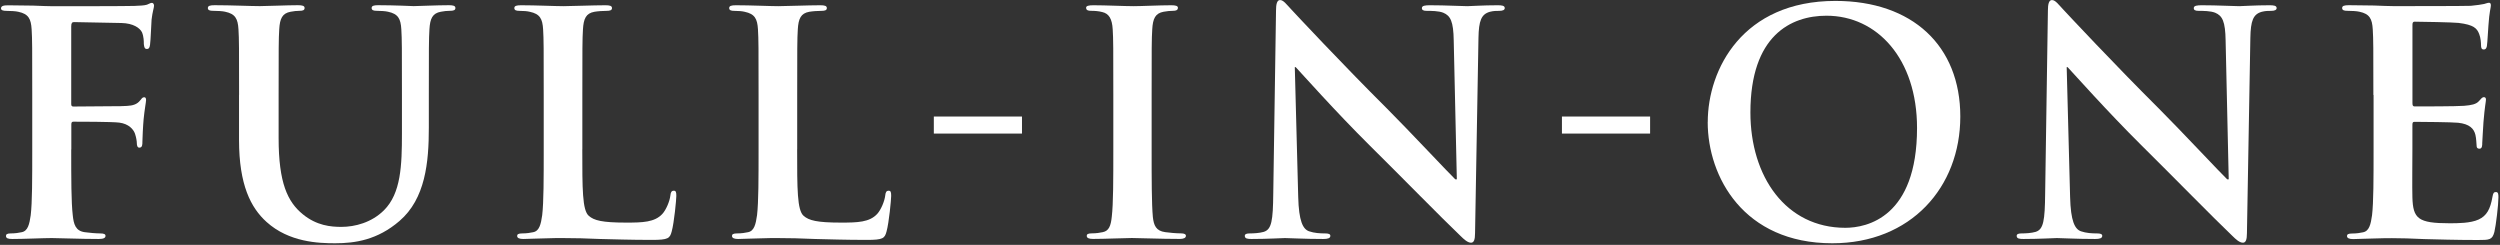 <svg width="490" height="48" viewBox="0 0 490 48" fill="none" xmlns="http://www.w3.org/2000/svg">
<rect x="0" y="0" width="490" height="48" fill="#333333" stroke="none"/>
<path d="M13.96 29.27C13.96 35.09 13.96 39.63 14.26 42.18C14.44 43.94 14.8 45.27 16.62 45.51C17.47 45.63 18.8 45.75 19.65 45.75C20.44 45.75 20.68 45.93 20.68 46.23C20.68 46.65 20.26 46.84 19.35 46.84C15.53 46.84 11.72 46.66 10.14 46.66C8.56 46.66 4.75 46.84 2.44 46.84C1.59 46.84 1.17 46.72 1.17 46.23C1.17 45.93 1.41 45.75 2.08 45.75C2.99 45.75 3.72 45.63 4.26 45.51C5.47 45.27 5.77 43.93 6.02 42.18C6.32 39.64 6.32 35.09 6.32 29.27V18.61C6.32 9.4 6.32 7.7 6.2 5.76C6.08 3.7 5.59 2.73 3.59 2.31C3.1 2.19 2.07 2.13 1.23 2.13C0.62 2.13 0.2 2.01 0.2 1.65C0.2 1.17 0.68 1.04 1.59 1.04C3.17 1.04 4.92 1.1 6.5 1.1C8.08 1.16 9.47 1.22 10.32 1.22C12.62 1.22 24.92 1.22 26.32 1.16C27.47 1.1 28.2 1.1 28.8 0.92C29.16 0.8 29.47 0.56 29.77 0.56C30.01 0.56 30.19 0.8 30.19 1.11C30.19 1.53 29.89 2.26 29.71 3.84C29.65 4.45 29.53 8.02 29.41 8.75C29.35 9.23 29.23 9.6 28.8 9.6C28.37 9.6 28.26 9.3 28.19 8.63C28.19 8.15 28.19 7.18 27.83 6.33C27.41 5.48 26.13 4.57 23.83 4.51L14.5 4.33C14.14 4.33 13.96 4.51 13.96 5.18V20.33C13.96 20.69 14.02 20.88 14.38 20.88L22.14 20.82C23.17 20.82 24.02 20.82 24.87 20.76C26.02 20.7 26.87 20.46 27.48 19.67C27.78 19.31 27.9 19.06 28.27 19.06C28.51 19.06 28.63 19.24 28.63 19.61C28.63 19.98 28.33 21.49 28.15 23.37C28.03 24.58 27.91 27.37 27.91 27.79C27.91 28.34 27.91 28.94 27.3 28.94C26.94 28.94 26.82 28.52 26.82 28.09C26.82 27.66 26.7 26.94 26.46 26.21C26.16 25.36 25.25 24.27 23.37 24.03C21.86 23.85 15.43 23.85 14.4 23.85C14.1 23.85 13.98 23.97 13.98 24.4V29.31L13.96 29.27Z" fill="white"/>
<path d="M46.86 18.599C46.86 9.39 46.86 7.69 46.74 5.75C46.62 3.69 46.13 2.72 44.13 2.3C43.64 2.18 42.61 2.12 41.77 2.12C41.1 2.12 40.74 2 40.74 1.57C40.74 1.14 41.16 1.02 42.07 1.02C45.28 1.02 49.1 1.2 50.92 1.2C52.37 1.2 56.19 1.02 58.37 1.02C59.28 1.02 59.7 1.14 59.7 1.57C59.7 2 59.34 2.12 58.73 2.12C58.06 2.12 57.7 2.18 56.97 2.3C55.33 2.6 54.85 3.63 54.73 5.75C54.61 7.69 54.61 9.39 54.61 18.599V27.079C54.61 35.87 56.37 39.559 59.34 41.989C62.07 44.23 64.85 44.469 66.91 44.469C69.58 44.469 72.85 43.62 75.27 41.2C78.6 37.87 78.78 32.41 78.78 26.169V18.599C78.78 9.39 78.78 7.69 78.66 5.75C78.54 3.69 78.05 2.72 76.05 2.3C75.57 2.18 74.54 2.12 73.87 2.12C73.2 2.12 72.84 2 72.84 1.57C72.84 1.14 73.26 1.02 74.11 1.02C77.2 1.02 81.02 1.2 81.08 1.2C81.81 1.2 85.63 1.02 87.99 1.02C88.84 1.02 89.26 1.14 89.26 1.57C89.26 2 88.9 2.12 88.17 2.12C87.5 2.12 87.14 2.18 86.41 2.3C84.77 2.6 84.29 3.63 84.17 5.75C84.05 7.69 84.05 9.39 84.05 18.599V25.079C84.05 31.809 83.38 38.959 78.29 43.319C73.99 47.02 69.63 47.679 65.69 47.679C62.48 47.679 56.66 47.499 52.24 43.499C49.15 40.709 46.85 36.23 46.85 27.439V18.59L46.86 18.599Z" fill="white"/>
<path d="M114.13 29.27C114.13 37.03 114.13 41.21 115.4 42.3C116.43 43.21 118.01 43.63 122.73 43.63C125.94 43.63 128.31 43.57 129.82 41.93C130.55 41.14 131.27 39.45 131.4 38.29C131.46 37.74 131.58 37.38 132.07 37.38C132.49 37.38 132.56 37.68 132.56 38.41C132.56 39.08 132.14 43.62 131.65 45.38C131.29 46.71 130.98 47.02 127.83 47.02C123.47 47.02 120.32 46.9 117.59 46.84C114.86 46.72 112.68 46.66 110.2 46.66C109.53 46.66 108.2 46.66 106.75 46.72C105.36 46.72 103.78 46.84 102.57 46.84C101.78 46.84 101.36 46.66 101.36 46.23C101.36 45.93 101.6 45.75 102.33 45.75C103.24 45.75 103.97 45.63 104.51 45.51C105.72 45.27 106.02 43.93 106.27 42.18C106.57 39.64 106.57 34.85 106.57 29.27V18.61C106.57 9.4 106.57 7.7 106.45 5.76C106.33 3.7 105.84 2.73 103.84 2.31C103.35 2.19 102.63 2.13 101.84 2.13C101.17 2.13 100.81 2.01 100.81 1.58C100.81 1.15 101.23 1.03 102.14 1.03C104.99 1.03 108.8 1.21 110.44 1.21C111.89 1.21 116.32 1.03 118.68 1.03C119.53 1.03 119.95 1.15 119.95 1.58C119.95 2.01 119.59 2.13 118.86 2.13C118.19 2.13 117.22 2.19 116.5 2.31C114.86 2.61 114.38 3.64 114.26 5.76C114.14 7.7 114.14 9.4 114.14 18.61V29.27H114.13Z" fill="white"/>
<path d="M156.24 29.27C156.24 37.03 156.24 41.21 157.51 42.3C158.54 43.21 160.12 43.63 164.84 43.63C168.05 43.63 170.42 43.57 171.93 41.93C172.66 41.14 173.38 39.45 173.51 38.29C173.57 37.74 173.69 37.38 174.18 37.38C174.6 37.38 174.67 37.68 174.67 38.41C174.67 39.08 174.25 43.62 173.76 45.38C173.4 46.71 173.09 47.02 169.94 47.02C165.58 47.02 162.43 46.9 159.7 46.84C156.97 46.72 154.79 46.66 152.31 46.66C151.64 46.66 150.31 46.66 148.86 46.72C147.47 46.72 145.89 46.84 144.68 46.84C143.89 46.84 143.47 46.66 143.47 46.23C143.47 45.93 143.71 45.75 144.44 45.75C145.35 45.75 146.08 45.63 146.62 45.51C147.83 45.27 148.13 43.93 148.38 42.18C148.68 39.64 148.68 34.85 148.68 29.27V18.61C148.68 9.4 148.68 7.7 148.56 5.76C148.44 3.7 147.95 2.73 145.95 2.31C145.46 2.19 144.74 2.13 143.95 2.13C143.28 2.13 142.92 2.01 142.92 1.58C142.92 1.15 143.34 1.03 144.25 1.03C147.1 1.03 150.92 1.21 152.55 1.21C154 1.21 158.43 1.03 160.79 1.03C161.64 1.03 162.06 1.15 162.06 1.58C162.06 2.01 161.7 2.13 160.97 2.13C160.3 2.13 159.33 2.19 158.61 2.31C156.97 2.61 156.49 3.64 156.37 5.76C156.25 7.7 156.25 9.4 156.25 18.61V29.27H156.24Z" fill="white"/>
<path d="M183.03 22.84H200.31V26.18H183.03V22.84Z" fill="white"/>
<path d="M218.21 18.6C218.21 9.39 218.21 7.69 218.09 5.75C217.97 3.69 217.36 2.66 216.03 2.36C215.36 2.18 214.58 2.12 213.85 2.12C213.24 2.12 212.88 2 212.88 1.51C212.88 1.15 213.36 1.03 214.33 1.03C216.63 1.03 220.45 1.21 222.21 1.21C223.72 1.21 227.3 1.03 229.6 1.03C230.39 1.03 230.87 1.15 230.87 1.51C230.87 1.99 230.51 2.12 229.9 2.12C229.29 2.12 228.81 2.18 228.08 2.3C226.44 2.6 225.96 3.63 225.84 5.75C225.72 7.69 225.72 9.39 225.72 18.6V29.26C225.72 35.14 225.72 39.92 225.96 42.53C226.14 44.17 226.57 45.26 228.38 45.5C229.23 45.62 230.56 45.74 231.47 45.74C232.14 45.74 232.44 45.92 232.44 46.22C232.44 46.64 231.95 46.83 231.29 46.83C227.29 46.83 223.47 46.65 221.84 46.65C220.45 46.65 216.63 46.83 214.21 46.83C213.42 46.83 213 46.65 213 46.22C213 45.92 213.24 45.74 213.97 45.74C214.88 45.74 215.61 45.62 216.15 45.5C217.36 45.26 217.73 44.23 217.91 42.47C218.21 39.92 218.21 35.14 218.21 29.26V18.6Z" fill="white"/>
<path d="M254.45 38.6C254.57 43.33 255.36 44.9 256.57 45.33C257.6 45.69 258.75 45.75 259.72 45.75C260.39 45.75 260.75 45.87 260.75 46.23C260.75 46.71 260.21 46.84 259.36 46.84C255.42 46.84 253 46.66 251.85 46.66C251.3 46.66 248.46 46.84 245.31 46.84C244.52 46.84 243.98 46.78 243.98 46.23C243.98 45.87 244.34 45.75 244.95 45.75C245.74 45.75 246.83 45.69 247.68 45.45C249.26 44.97 249.5 43.21 249.56 37.94L250.1 2.07C250.1 0.86 250.28 0.01 250.89 0.01C251.56 0.01 252.1 0.8 253.13 1.89C253.86 2.68 263.07 12.55 271.91 21.34C276.03 25.46 284.21 34.19 285.24 35.15H285.54L284.93 7.94C284.87 4.24 284.32 3.09 282.87 2.49C281.96 2.13 280.51 2.13 279.66 2.13C278.93 2.13 278.69 1.95 278.69 1.58C278.69 1.1 279.36 1.03 280.27 1.03C283.42 1.03 286.33 1.21 287.6 1.21C288.27 1.21 290.57 1.03 293.54 1.03C294.33 1.03 294.93 1.09 294.93 1.58C294.93 1.94 294.57 2.13 293.84 2.13C293.23 2.13 292.75 2.13 292.02 2.31C290.32 2.79 289.84 4.07 289.78 7.46L289.11 45.69C289.11 47.02 288.87 47.57 288.32 47.57C287.65 47.57 286.93 46.9 286.26 46.24C282.44 42.6 274.69 34.67 268.38 28.43C261.78 21.89 255.05 14.31 253.96 13.16H253.78L254.45 38.61V38.6Z" fill="white"/>
<path d="M306.14 22.84H323.42V26.18H306.14V22.84Z" fill="white"/>
<path d="M334.72 23.93C334.72 13.57 341.57 0.18 359.74 0.18C374.83 0.18 384.22 8.97 384.22 22.84C384.22 36.71 374.52 47.68 359.13 47.68C341.74 47.68 334.71 34.65 334.71 23.93H334.72ZM375.74 25.08C375.74 11.51 367.92 3.08 357.99 3.08C351.02 3.08 343.08 6.96 343.08 22.05C343.08 34.65 350.05 44.65 361.68 44.65C365.92 44.65 375.74 42.59 375.74 25.08Z" fill="white"/>
<path d="M405.74 38.6C405.86 43.33 406.65 44.9 407.86 45.33C408.89 45.69 410.04 45.75 411.01 45.75C411.68 45.75 412.04 45.87 412.04 46.23C412.04 46.71 411.5 46.84 410.65 46.84C406.71 46.84 404.29 46.66 403.14 46.66C402.6 46.66 399.75 46.84 396.6 46.84C395.81 46.84 395.27 46.78 395.27 46.23C395.27 45.87 395.63 45.75 396.24 45.75C397.03 45.75 398.12 45.69 398.97 45.45C400.55 44.97 400.79 43.21 400.85 37.94L401.39 2.07C401.39 0.86 401.57 0.01 402.18 0.01C402.85 0.01 403.39 0.8 404.42 1.89C405.15 2.68 414.36 12.55 423.2 21.34C427.32 25.46 435.5 34.19 436.53 35.15H436.83L436.22 7.94C436.16 4.24 435.61 3.09 434.16 2.49C433.25 2.13 431.8 2.13 430.95 2.13C430.22 2.13 429.98 1.95 429.98 1.58C429.98 1.1 430.65 1.03 431.56 1.03C434.71 1.03 437.62 1.21 438.89 1.21C439.56 1.21 441.86 1.03 444.83 1.03C445.62 1.03 446.22 1.09 446.22 1.58C446.22 1.94 445.86 2.13 445.13 2.13C444.52 2.13 444.04 2.13 443.31 2.31C441.61 2.79 441.13 4.07 441.07 7.46L440.4 45.69C440.4 47.02 440.16 47.57 439.61 47.57C438.94 47.57 438.22 46.9 437.55 46.24C433.73 42.6 425.98 34.67 419.67 28.43C413.07 21.89 406.34 14.31 405.25 13.16H405.07L405.74 38.61V38.6Z" fill="white"/>
<path d="M465.18 18.6C465.18 9.39 465.18 7.69 465.06 5.75C464.94 3.69 464.45 2.72 462.45 2.3C461.96 2.18 460.93 2.12 460.09 2.12C459.42 2.12 459.06 2 459.06 1.57C459.06 1.14 459.48 1.02 460.39 1.02C462.03 1.02 463.78 1.08 465.3 1.08C466.88 1.14 468.27 1.2 469.12 1.2C471.06 1.2 483.12 1.2 484.27 1.14C485.42 1.02 486.39 0.9 486.88 0.78C487.18 0.72 487.55 0.54 487.85 0.54C488.15 0.54 488.21 0.78 488.21 1.09C488.21 1.51 487.91 2.24 487.73 5.03C487.67 5.64 487.55 8.3 487.43 9.03C487.37 9.33 487.25 9.7 486.82 9.7C486.39 9.7 486.28 9.4 486.28 8.85C486.28 8.43 486.22 7.4 485.92 6.67C485.5 5.58 484.89 4.85 481.86 4.49C480.83 4.37 474.47 4.25 473.26 4.25C472.96 4.25 472.84 4.43 472.84 4.86V20.19C472.84 20.61 472.9 20.86 473.26 20.86C474.59 20.86 481.56 20.86 482.95 20.739C484.41 20.619 485.31 20.439 485.86 19.829C486.28 19.349 486.53 19.04 486.83 19.04C487.07 19.04 487.25 19.16 487.25 19.52C487.25 19.88 487.01 20.85 486.76 23.94C486.7 25.15 486.52 27.579 486.52 28C486.52 28.48 486.52 29.149 485.97 29.149C485.55 29.149 485.42 28.91 485.42 28.6C485.36 27.99 485.36 27.209 485.18 26.419C484.88 25.209 484.03 24.299 481.79 24.059C480.64 23.939 474.64 23.88 473.19 23.88C472.89 23.88 472.83 24.119 472.83 24.489V29.28C472.83 31.34 472.77 36.91 472.83 38.669C472.95 42.849 473.92 43.76 480.1 43.76C481.68 43.76 484.22 43.76 485.8 43.029C487.38 42.3 488.1 41.029 488.53 38.55C488.65 37.88 488.77 37.639 489.2 37.639C489.69 37.639 489.69 38.12 489.69 38.73C489.69 40.12 489.2 44.239 488.9 45.459C488.48 47.039 487.93 47.04 485.63 47.04C481.09 47.04 477.75 46.92 475.15 46.86C472.54 46.74 470.67 46.68 468.85 46.68C468.18 46.68 466.85 46.68 465.4 46.74C464.01 46.74 462.43 46.86 461.22 46.86C460.43 46.86 460.01 46.679 460.01 46.249C460.01 45.95 460.25 45.77 460.98 45.77C461.89 45.77 462.62 45.65 463.16 45.529C464.37 45.289 464.67 43.95 464.92 42.2C465.22 39.66 465.22 34.87 465.22 29.29V18.63L465.18 18.6Z" fill="white"/>
</svg>
